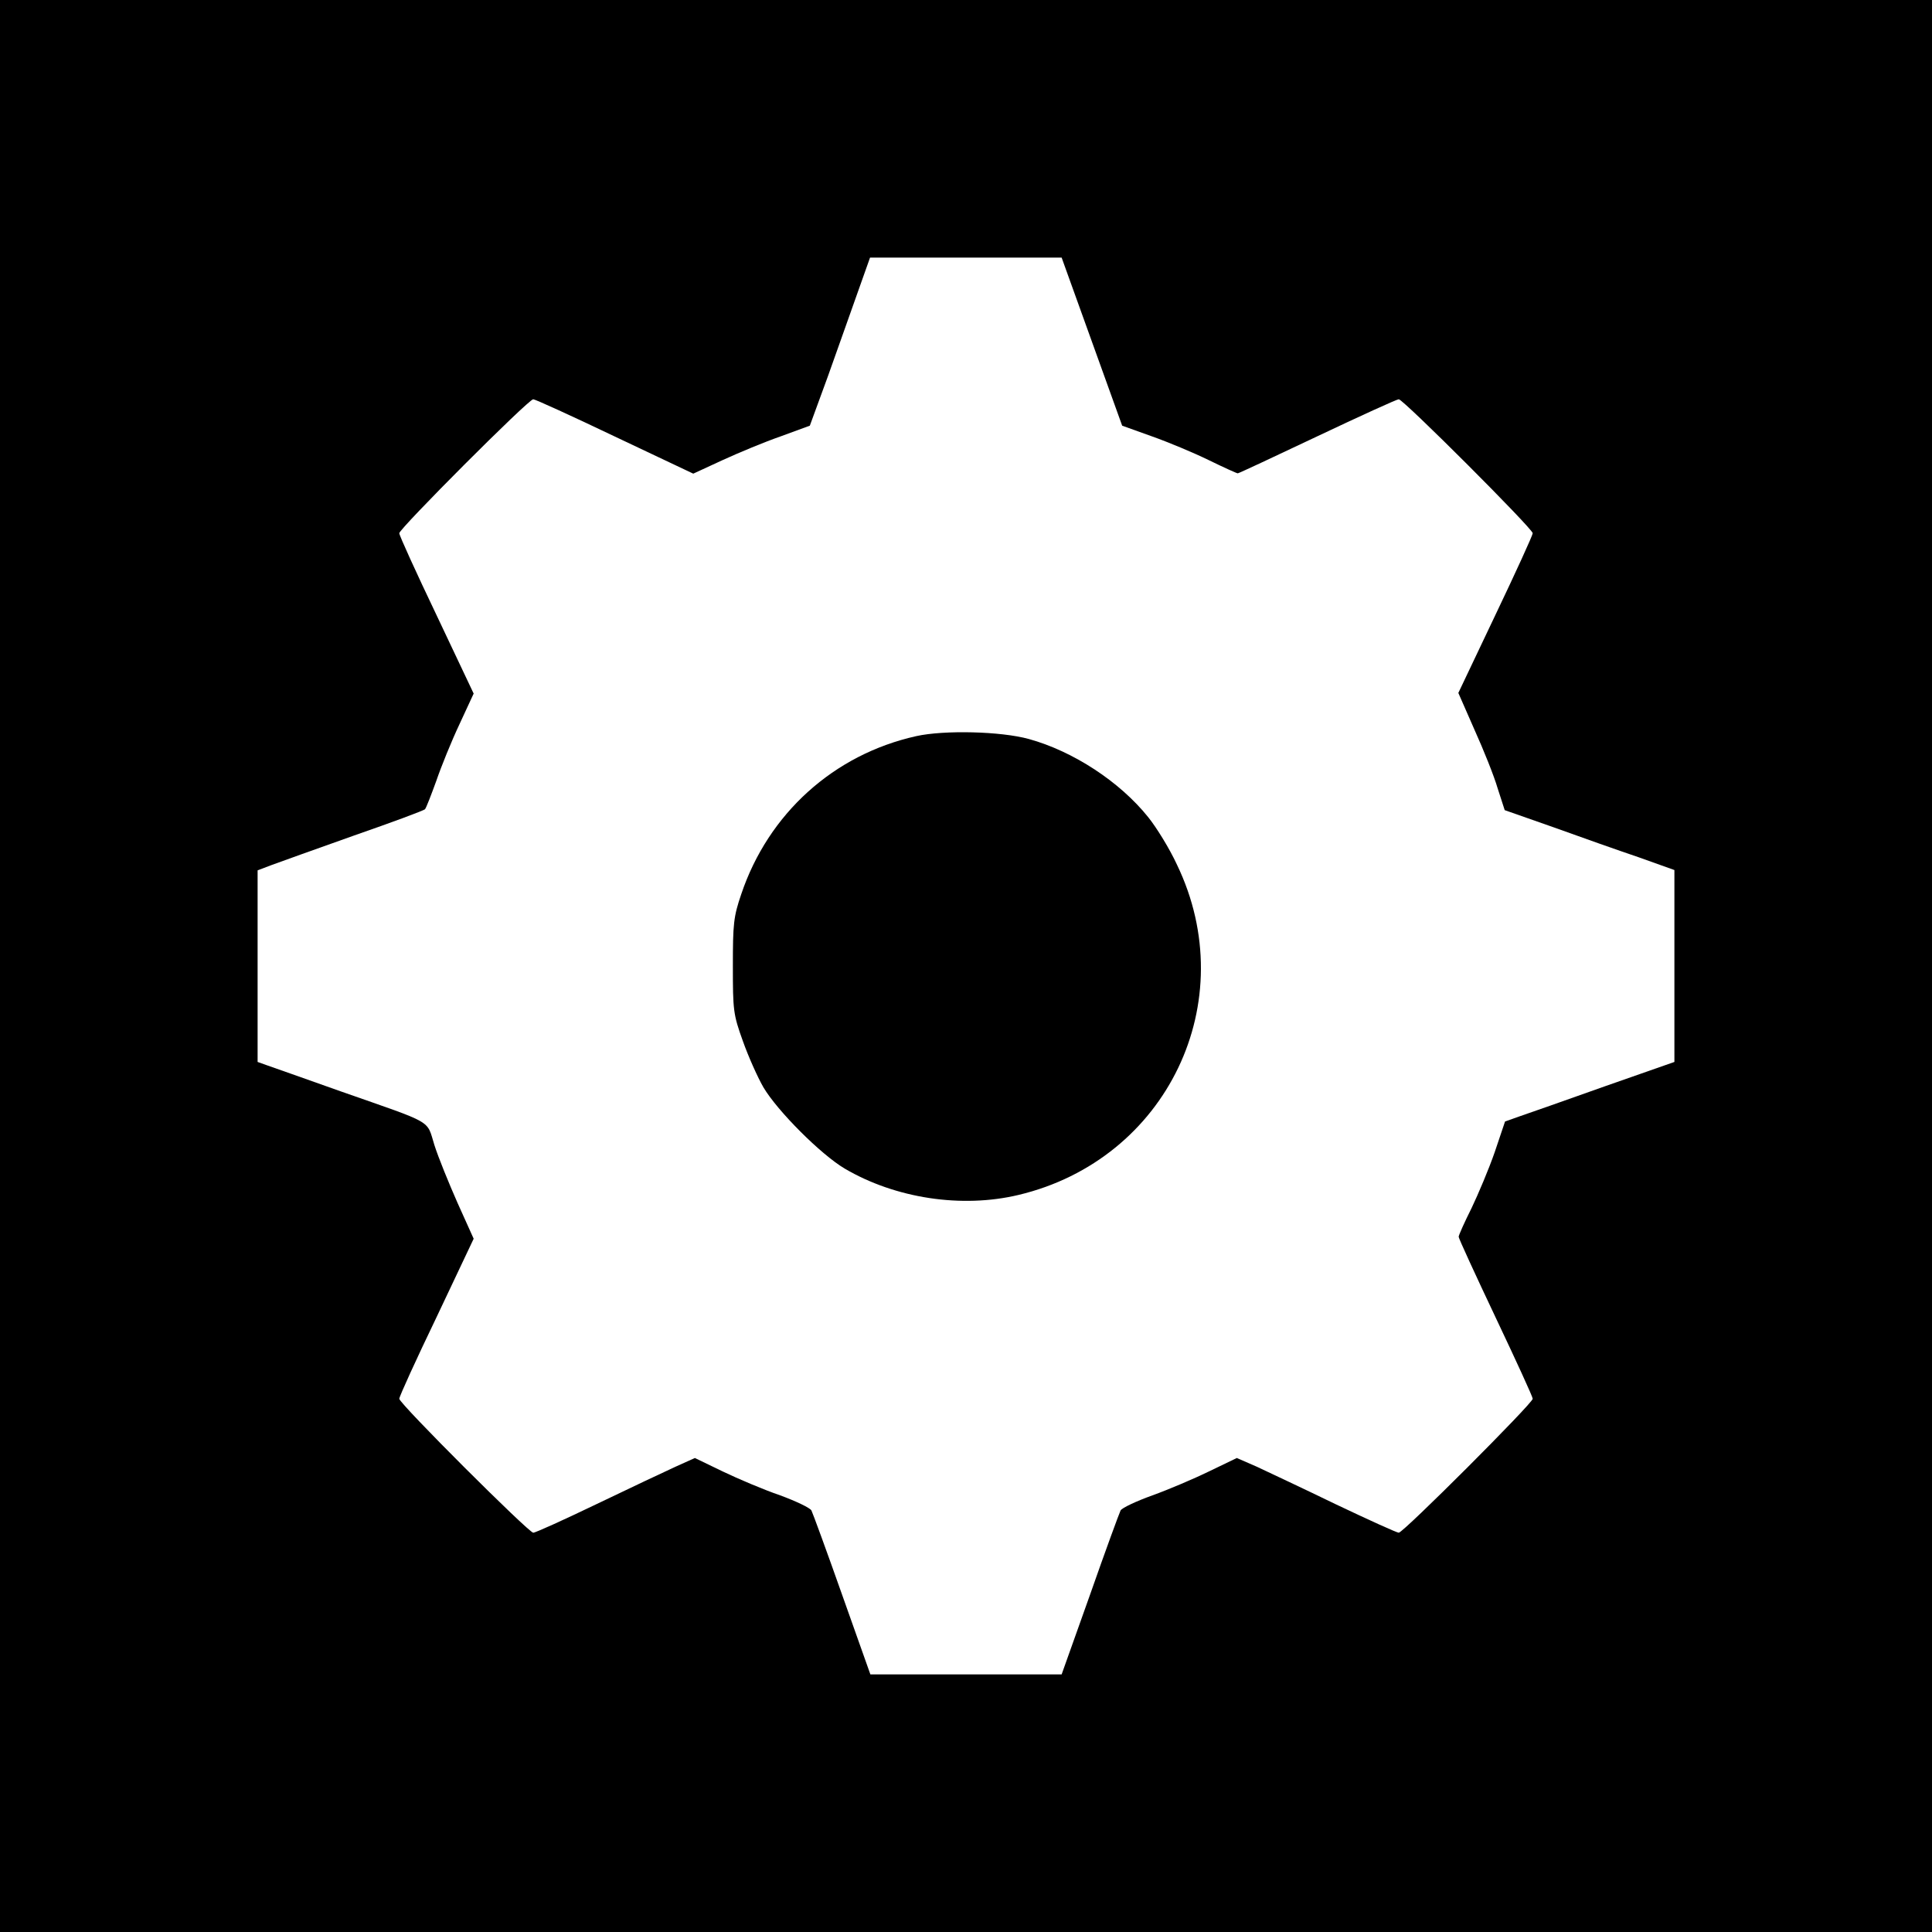 <?xml version="1.0" standalone="no"?>
<!DOCTYPE svg PUBLIC "-//W3C//DTD SVG 20010904//EN"
 "http://www.w3.org/TR/2001/REC-SVG-20010904/DTD/svg10.dtd">
<svg version="1.0" xmlns="http://www.w3.org/2000/svg"
 width="600pt" height="600pt" viewBox="0 0 600 600"
 preserveAspectRatio="xMidYMid meet">
<g transform="translate(0,600) scale(0.1,-0.1)"
fill="#000000" stroke="none">
<path d="M0 3000 l0 -3000 3000 0 3000 0 0 3000 0 3000 -3000 0 -3000 0 0
-3000z m3391 1939 l94 -261 92 -33 c51 -18 130 -51 177 -74 47 -23 87 -41 90
-41 3 0 114 52 247 115 133 63 247 115 253 115 14 0 416 -402 416 -416 0 -6
-52 -120 -116 -254 l-115 -242 50 -114 c28 -62 61 -144 72 -182 l22 -68 151
-53 c83 -30 202 -72 264 -93 l112 -40 0 -298 0 -298 -217 -76 c-120 -43 -238
-84 -264 -93 l-45 -16 -32 -95 c-18 -52 -51 -130 -72 -174 -22 -44 -40 -84
-40 -89 0 -5 52 -118 115 -251 63 -133 115 -246 115 -252 0 -14 -402 -416
-416 -416 -6 0 -94 40 -195 88 -101 49 -212 101 -246 117 l-62 27 -85 -41
c-47 -23 -127 -57 -177 -75 -50 -18 -95 -39 -99 -47 -4 -8 -47 -125 -95 -262
l-88 -247 -297 0 -297 0 -88 248 c-48 136 -91 253 -95 261 -4 8 -48 29 -97 47
-50 17 -130 51 -178 74 l-87 42 -60 -27 c-33 -15 -143 -67 -245 -116 -102 -49
-190 -89 -197 -89 -14 0 -416 401 -416 416 0 7 52 121 116 254 l115 243 -50
111 c-27 61 -60 142 -72 180 -25 80 2 64 -289 166 -113 40 -217 77 -232 82
l-28 10 0 298 0 297 42 16 c24 9 139 50 257 92 118 41 218 78 221 82 4 5 19
44 35 88 15 44 47 123 72 176 l44 95 -115 243 c-64 134 -116 248 -116 255 0
14 401 416 416 416 6 0 120 -52 254 -116 l243 -115 91 42 c50 23 132 57 181
74 l90 33 56 153 c30 85 72 202 93 262 l38 107 298 0 297 0 94 -261z"/>
<path d="M2846 3714 c-257 -57 -460 -241 -544 -491 -24 -70 -26 -93 -26 -223
0 -137 1 -150 31 -233 17 -48 46 -113 64 -144 44 -74 178 -208 252 -252 158
-93 364 -124 540 -82 462 110 697 601 492 1026 -23 50 -64 116 -89 147 -88
110 -233 205 -371 243 -87 24 -263 28 -349 9z"/>
</g>
</svg>
